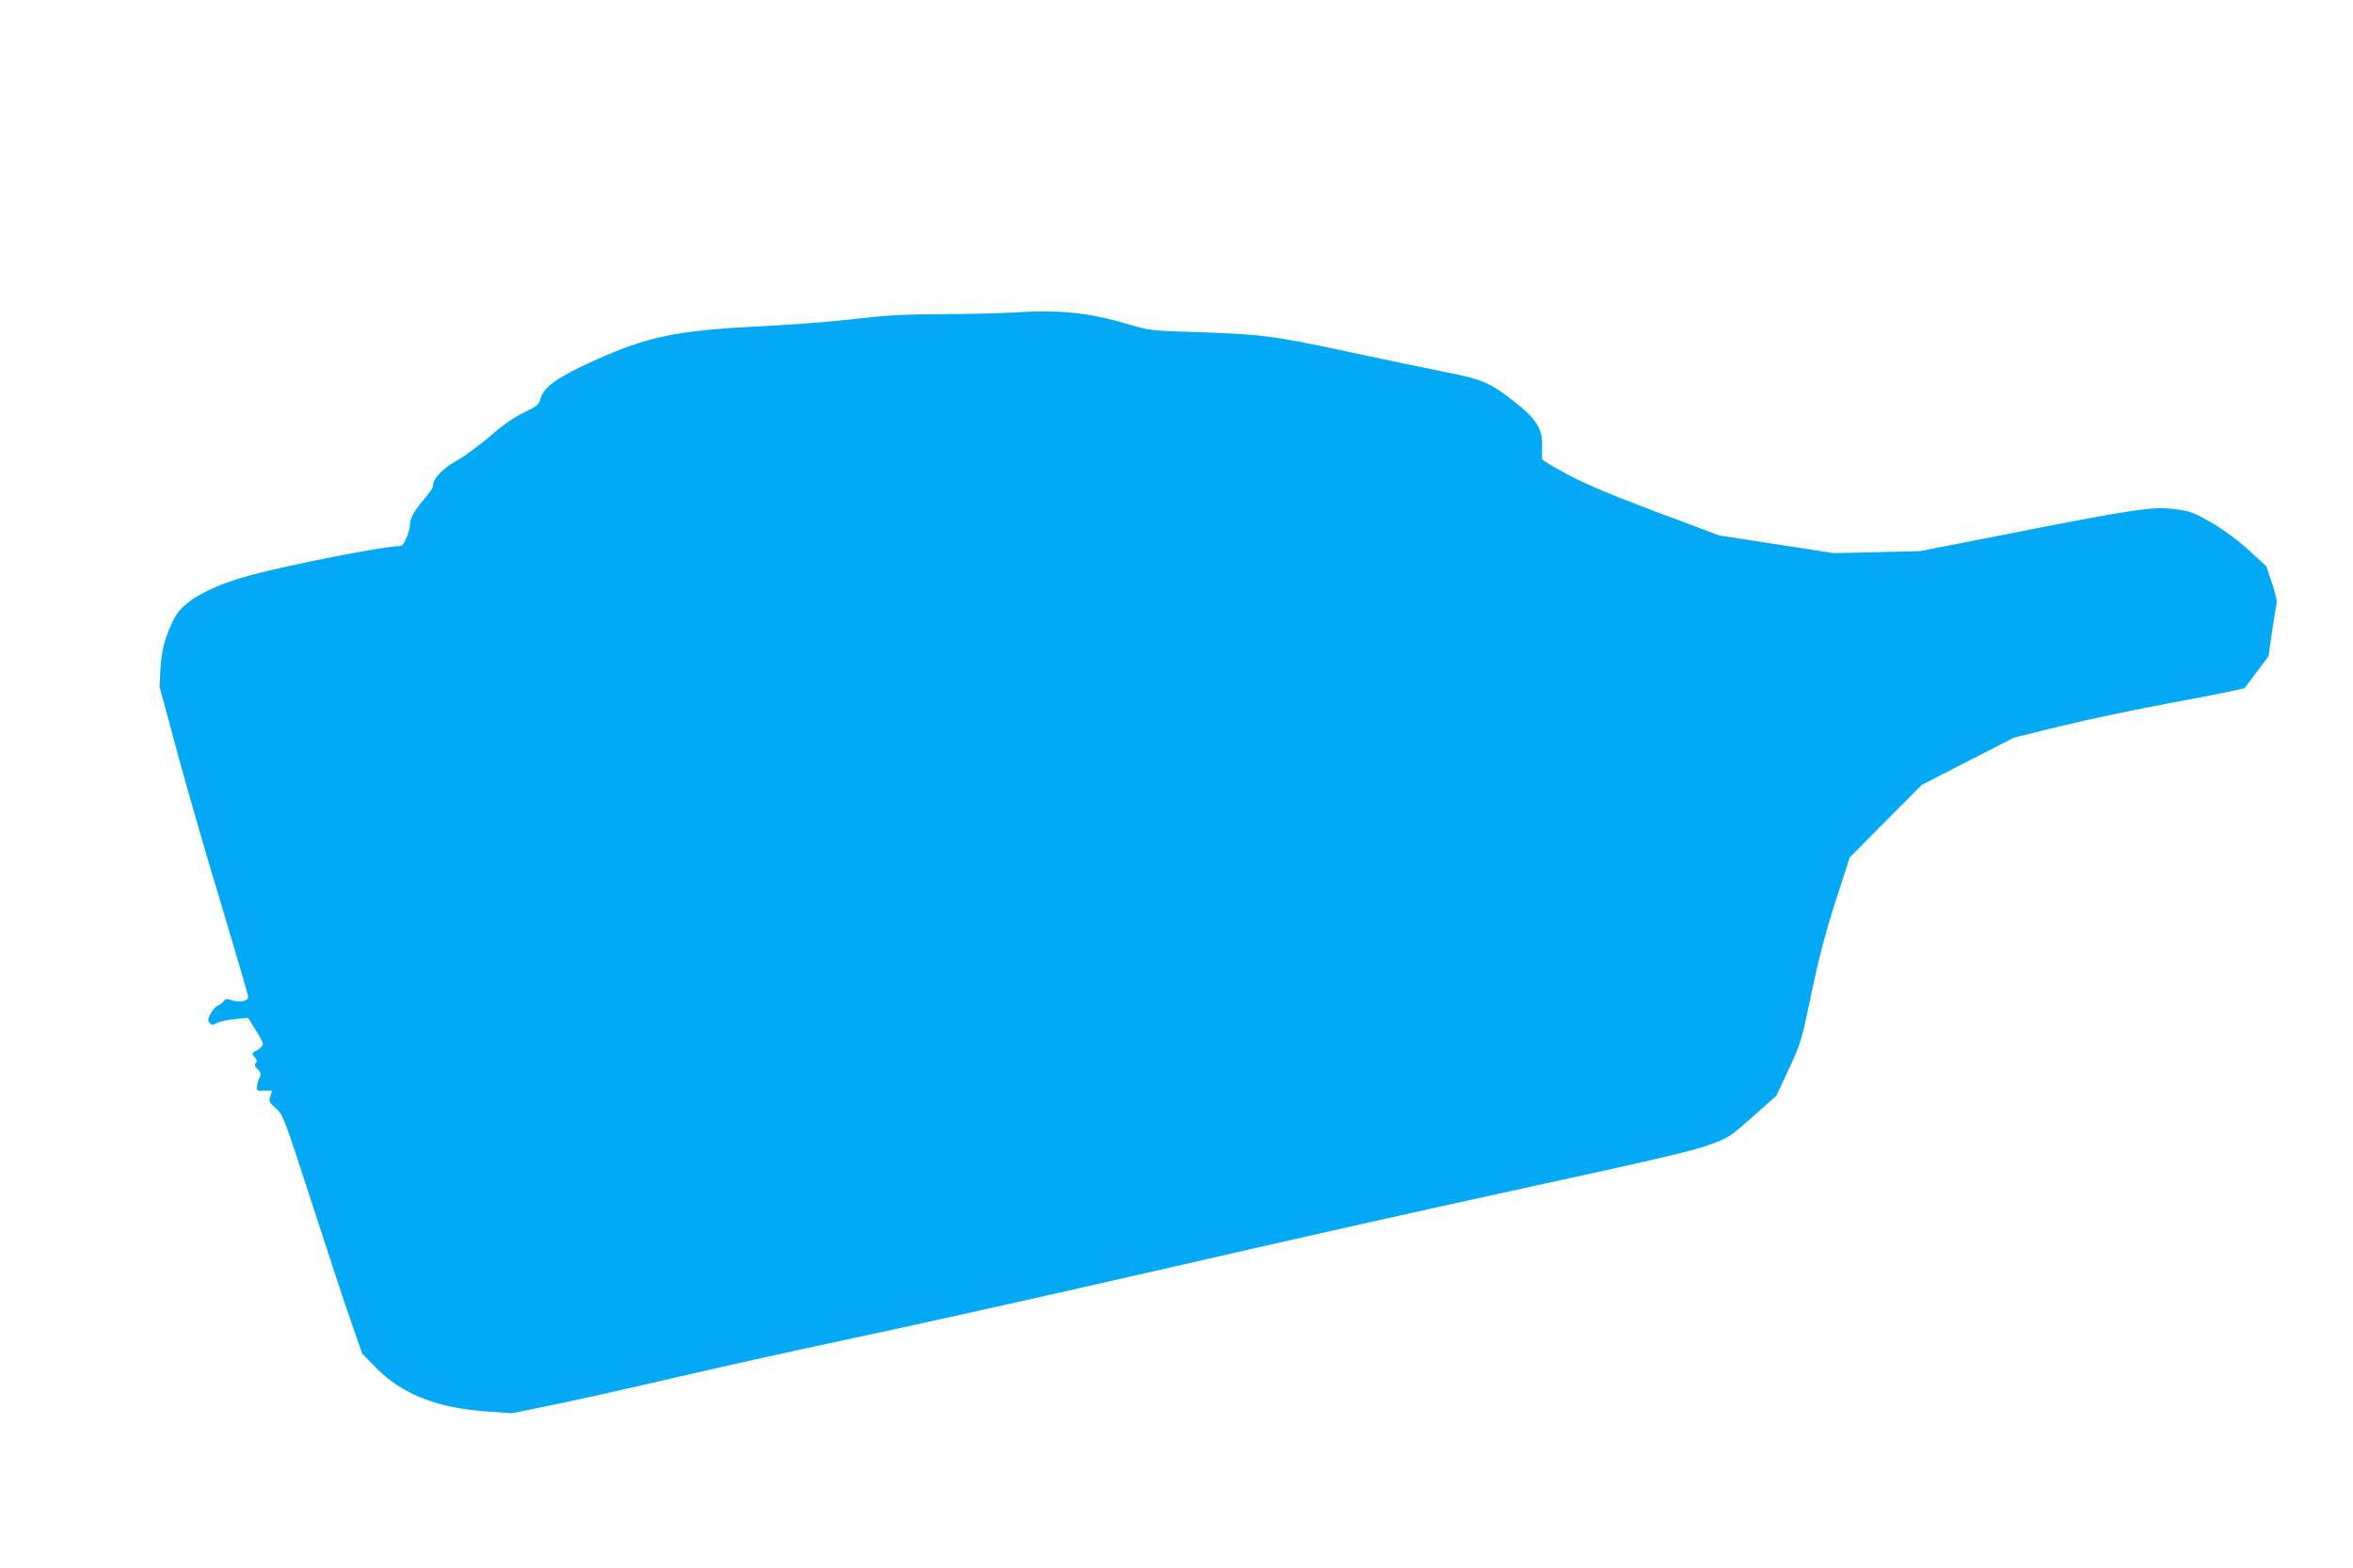<?xml version="1.0" standalone="no"?>
<!DOCTYPE svg PUBLIC "-//W3C//DTD SVG 20010904//EN"
 "http://www.w3.org/TR/2001/REC-SVG-20010904/DTD/svg10.dtd">
<svg version="1.0" xmlns="http://www.w3.org/2000/svg"
 width="1280pt" height="853pt" viewBox="0 0 1280 853"
 preserveAspectRatio="xMidYMid meet">
<g transform="translate(0,853) scale(0.1,-0.1)"
fill="#03a9f4" stroke="none">
<path d="M5515 6830 c-60 -4 -231 -8 -380 -9 -218 -1 -310 -6 -475 -25 -113
-14 -347 -32 -520 -41 -456 -22 -616 -55 -904 -185 -202 -91 -279 -145 -296
-209 -9 -33 -17 -41 -92 -76 -56 -28 -113 -67 -182 -128 -56 -48 -137 -108
-182 -133 -78 -44 -129 -98 -129 -139 0 -8 -19 -37 -42 -63 -58 -68 -83 -112
-83 -147 0 -35 -34 -115 -49 -115 -87 0 -602 -101 -821 -160 -222 -61 -364
-141 -411 -232 -49 -96 -71 -173 -76 -273 l-5 -100 101 -375 c56 -206 165
-582 242 -835 76 -254 139 -468 139 -478 0 -23 -44 -32 -88 -19 -30 10 -38 9
-45 -4 -5 -8 -18 -19 -30 -24 -12 -4 -31 -24 -41 -44 -15 -29 -17 -38 -6 -50
11 -14 15 -14 40 -1 16 8 60 18 99 21 l70 7 40 -63 c23 -35 41 -70 41 -79 0
-9 -14 -24 -31 -34 -31 -17 -31 -18 -14 -38 14 -15 16 -22 7 -31 -9 -9 -7 -17
10 -35 18 -19 20 -26 10 -45 -7 -13 -13 -34 -14 -48 -3 -23 0 -25 40 -23 23 1
42 0 42 -2 0 -2 -5 -16 -10 -30 -9 -24 -6 -31 30 -64 40 -35 43 -43 195 -511
85 -261 181 -554 215 -650 l61 -175 77 -78 c141 -143 335 -218 608 -236 l129
-9 235 48 c129 27 429 93 665 149 237 55 697 157 1024 226 326 69 1080 238
1675 374 594 137 1468 333 1941 435 649 141 887 196 970 227 108 39 113 42
239 154 l129 114 68 145 c65 140 69 152 123 412 41 196 77 333 132 504 l76
235 196 198 197 198 250 128 250 128 250 62 c138 34 418 93 624 131 206 38
377 73 381 77 4 4 35 45 68 90 l62 82 20 138 c11 76 23 144 25 152 3 8 -8 56
-25 107 l-31 93 -97 89 c-63 57 -134 109 -202 149 -92 53 -115 62 -189 72
-125 18 -218 5 -971 -144 l-425 -83 -235 -6 -235 -5 -311 48 -311 48 -339 127
c-240 90 -381 149 -481 202 -79 41 -144 81 -144 87 -1 7 -1 39 0 72 2 92 -31
145 -149 238 -135 106 -174 123 -373 162 -95 19 -342 70 -550 115 -411 87
-453 92 -862 105 -182 6 -209 9 -300 36 -230 69 -383 85 -640 69z"/>
</g>
</svg>
